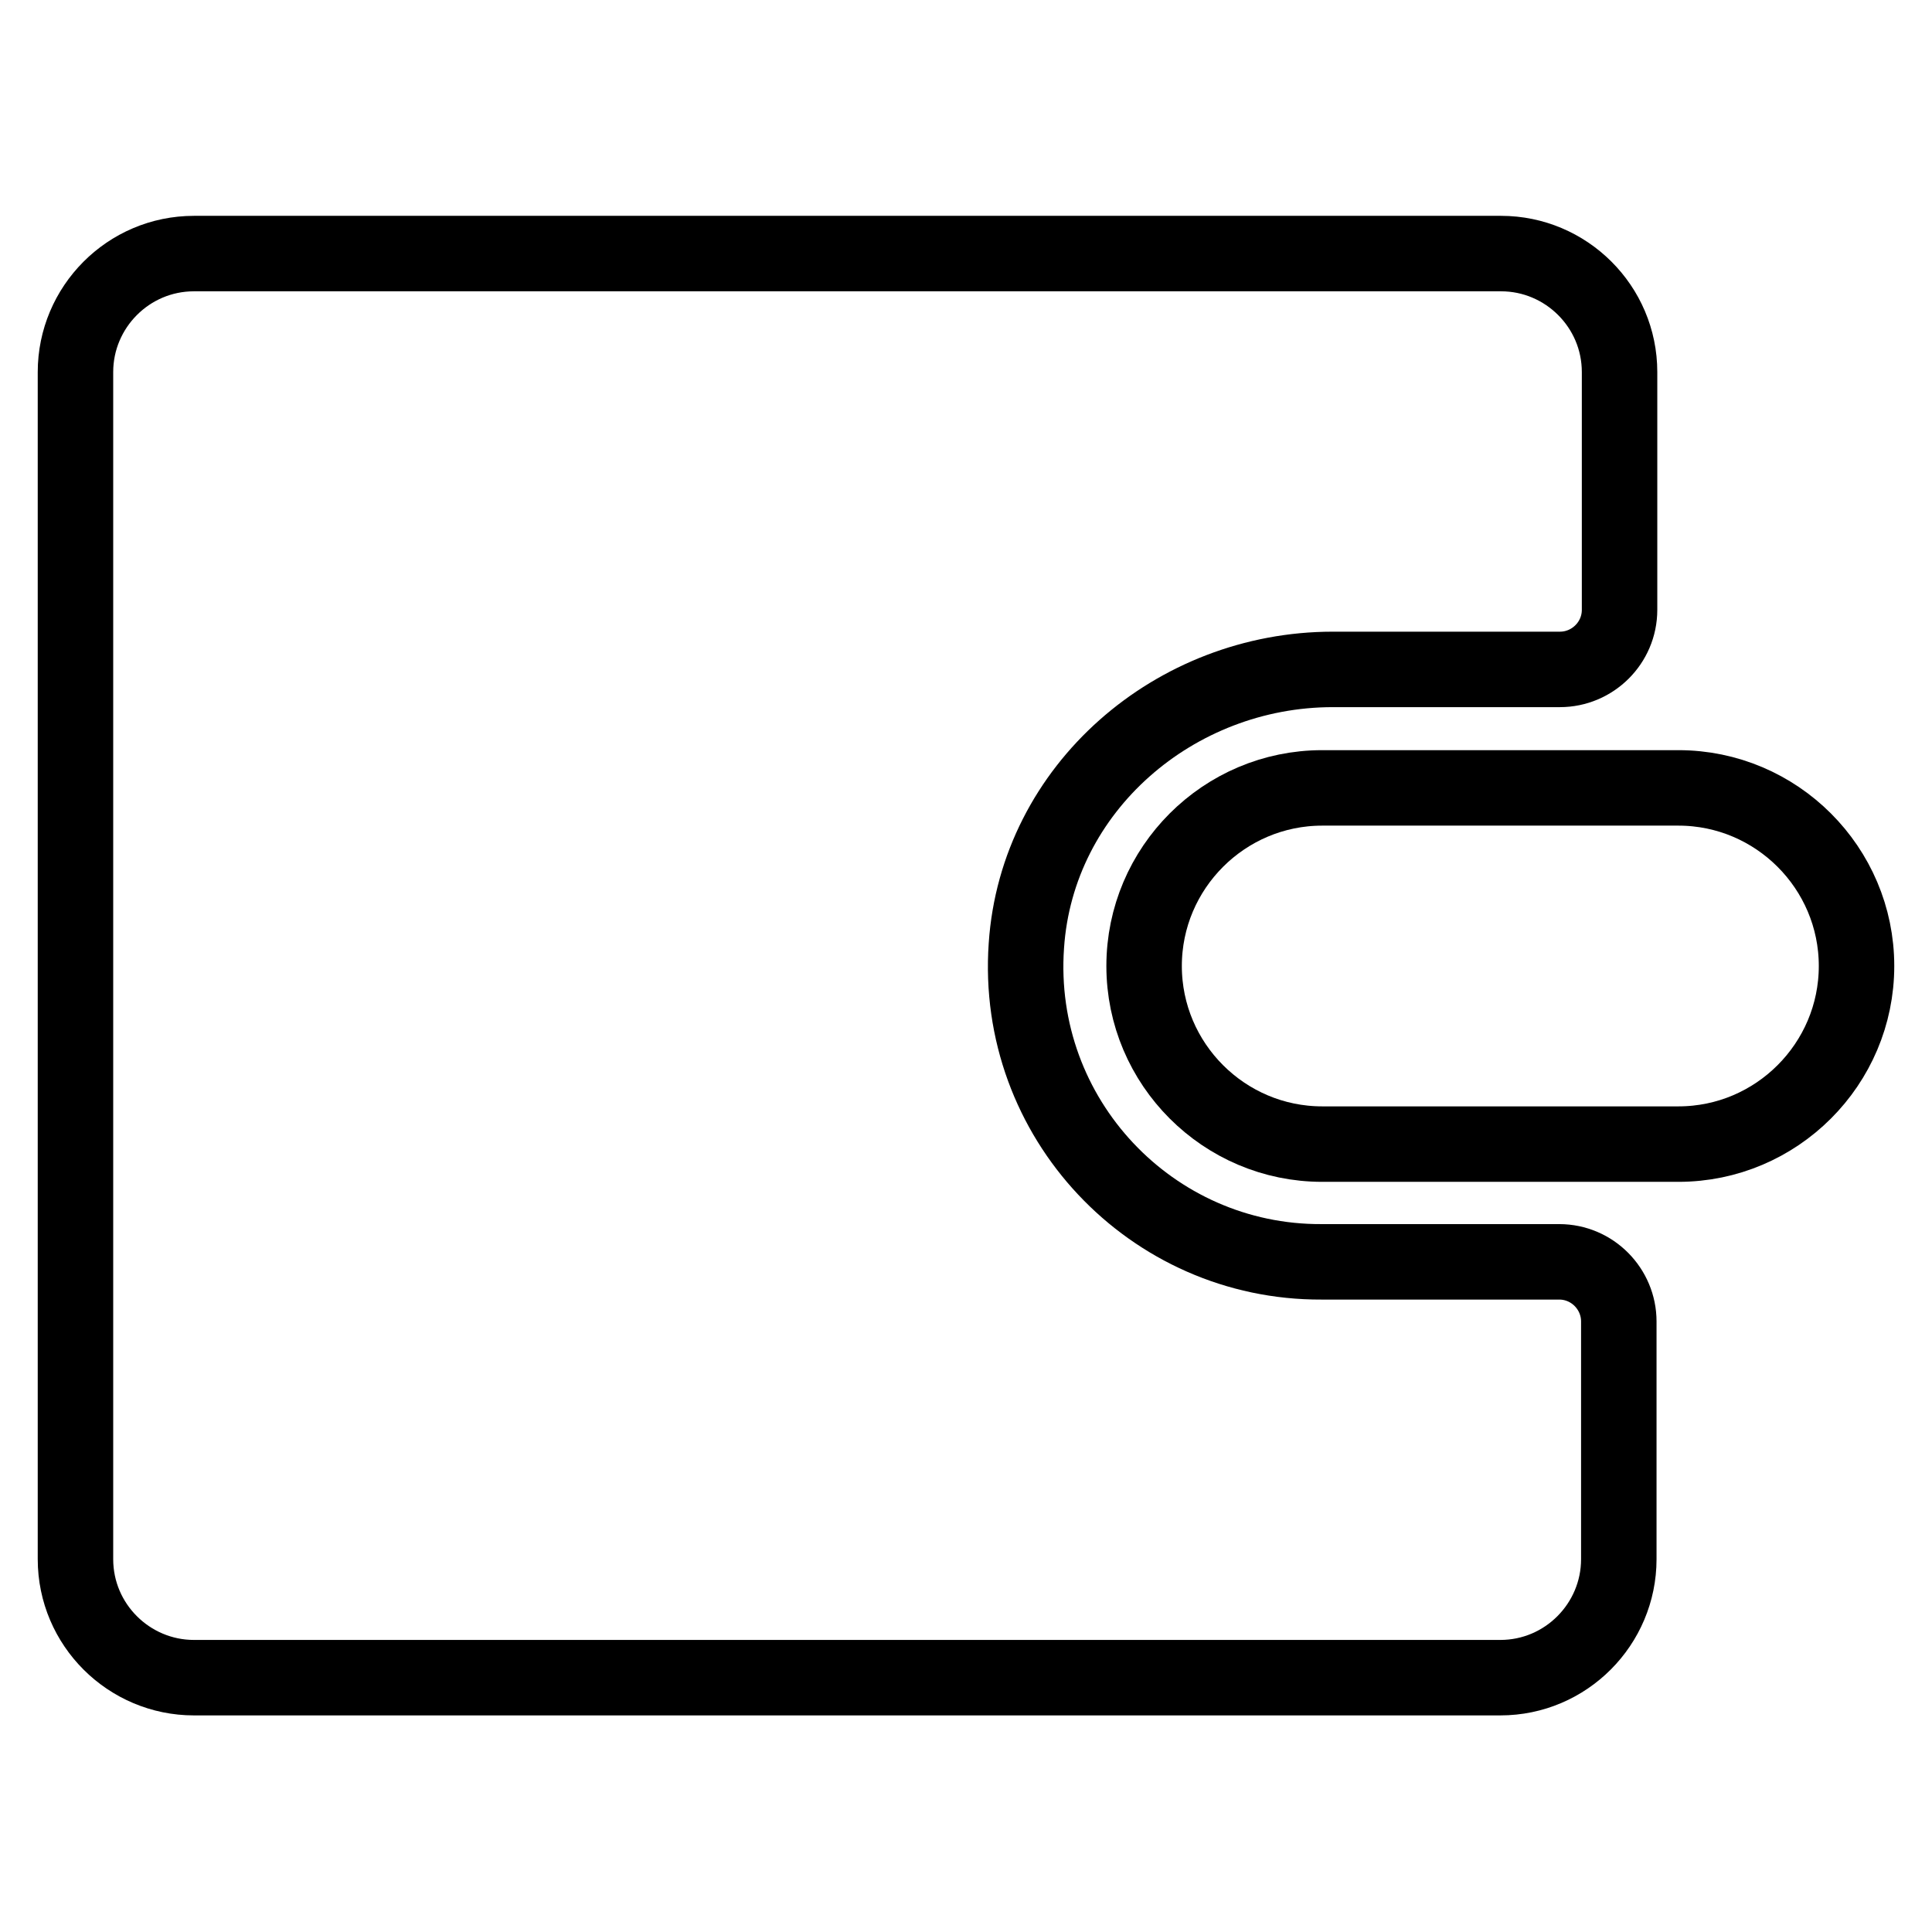 <?xml version="1.0" encoding="utf-8"?>
<!-- Svg Vector Icons : http://www.onlinewebfonts.com/icon -->
<!DOCTYPE svg PUBLIC "-//W3C//DTD SVG 1.1//EN" "http://www.w3.org/Graphics/SVG/1.1/DTD/svg11.dtd">
<svg version="1.1" xmlns="http://www.w3.org/2000/svg" xmlns:xlink="http://www.w3.org/1999/xlink" x="0px" y="0px" viewBox="0 0 256 256" enable-background="new 0 0 256 256" xml:space="preserve">
<g> <path stroke-width="10" fill-opacity="0" stroke="#000000"  d="M136,125.3c1.4-20.9,19.7-36.6,40.6-36.6h30.1c4.3,0,7.9-3.5,7.9-7.9l0,0V49.3c0-8.7-7.1-15.7-15.7-15.7 H25.7c-8.7,0-15.7,7.1-15.7,15.7v157.3c0,8.7,7.1,15.7,15.7,15.7h173.1c8.7,0,15.7-7.1,15.7-15.7v-31.5c0-4.3-3.5-7.9-7.9-7.9l0,0 h-31.5C152.6,167.3,134.4,148.2,136,125.3z"/> <path stroke-width="10" fill-opacity="0" stroke="#000000"  d="M222.4,104.4h-47.2c-13,0-23.6,10.6-23.6,23.6c0,13,10.6,23.6,23.6,23.6h47.2c13,0,23.6-10.6,23.6-23.6 C246,115,235.4,104.4,222.4,104.4C222.4,104.4,222.4,104.4,222.4,104.4L222.4,104.4z"/></g>
</svg>